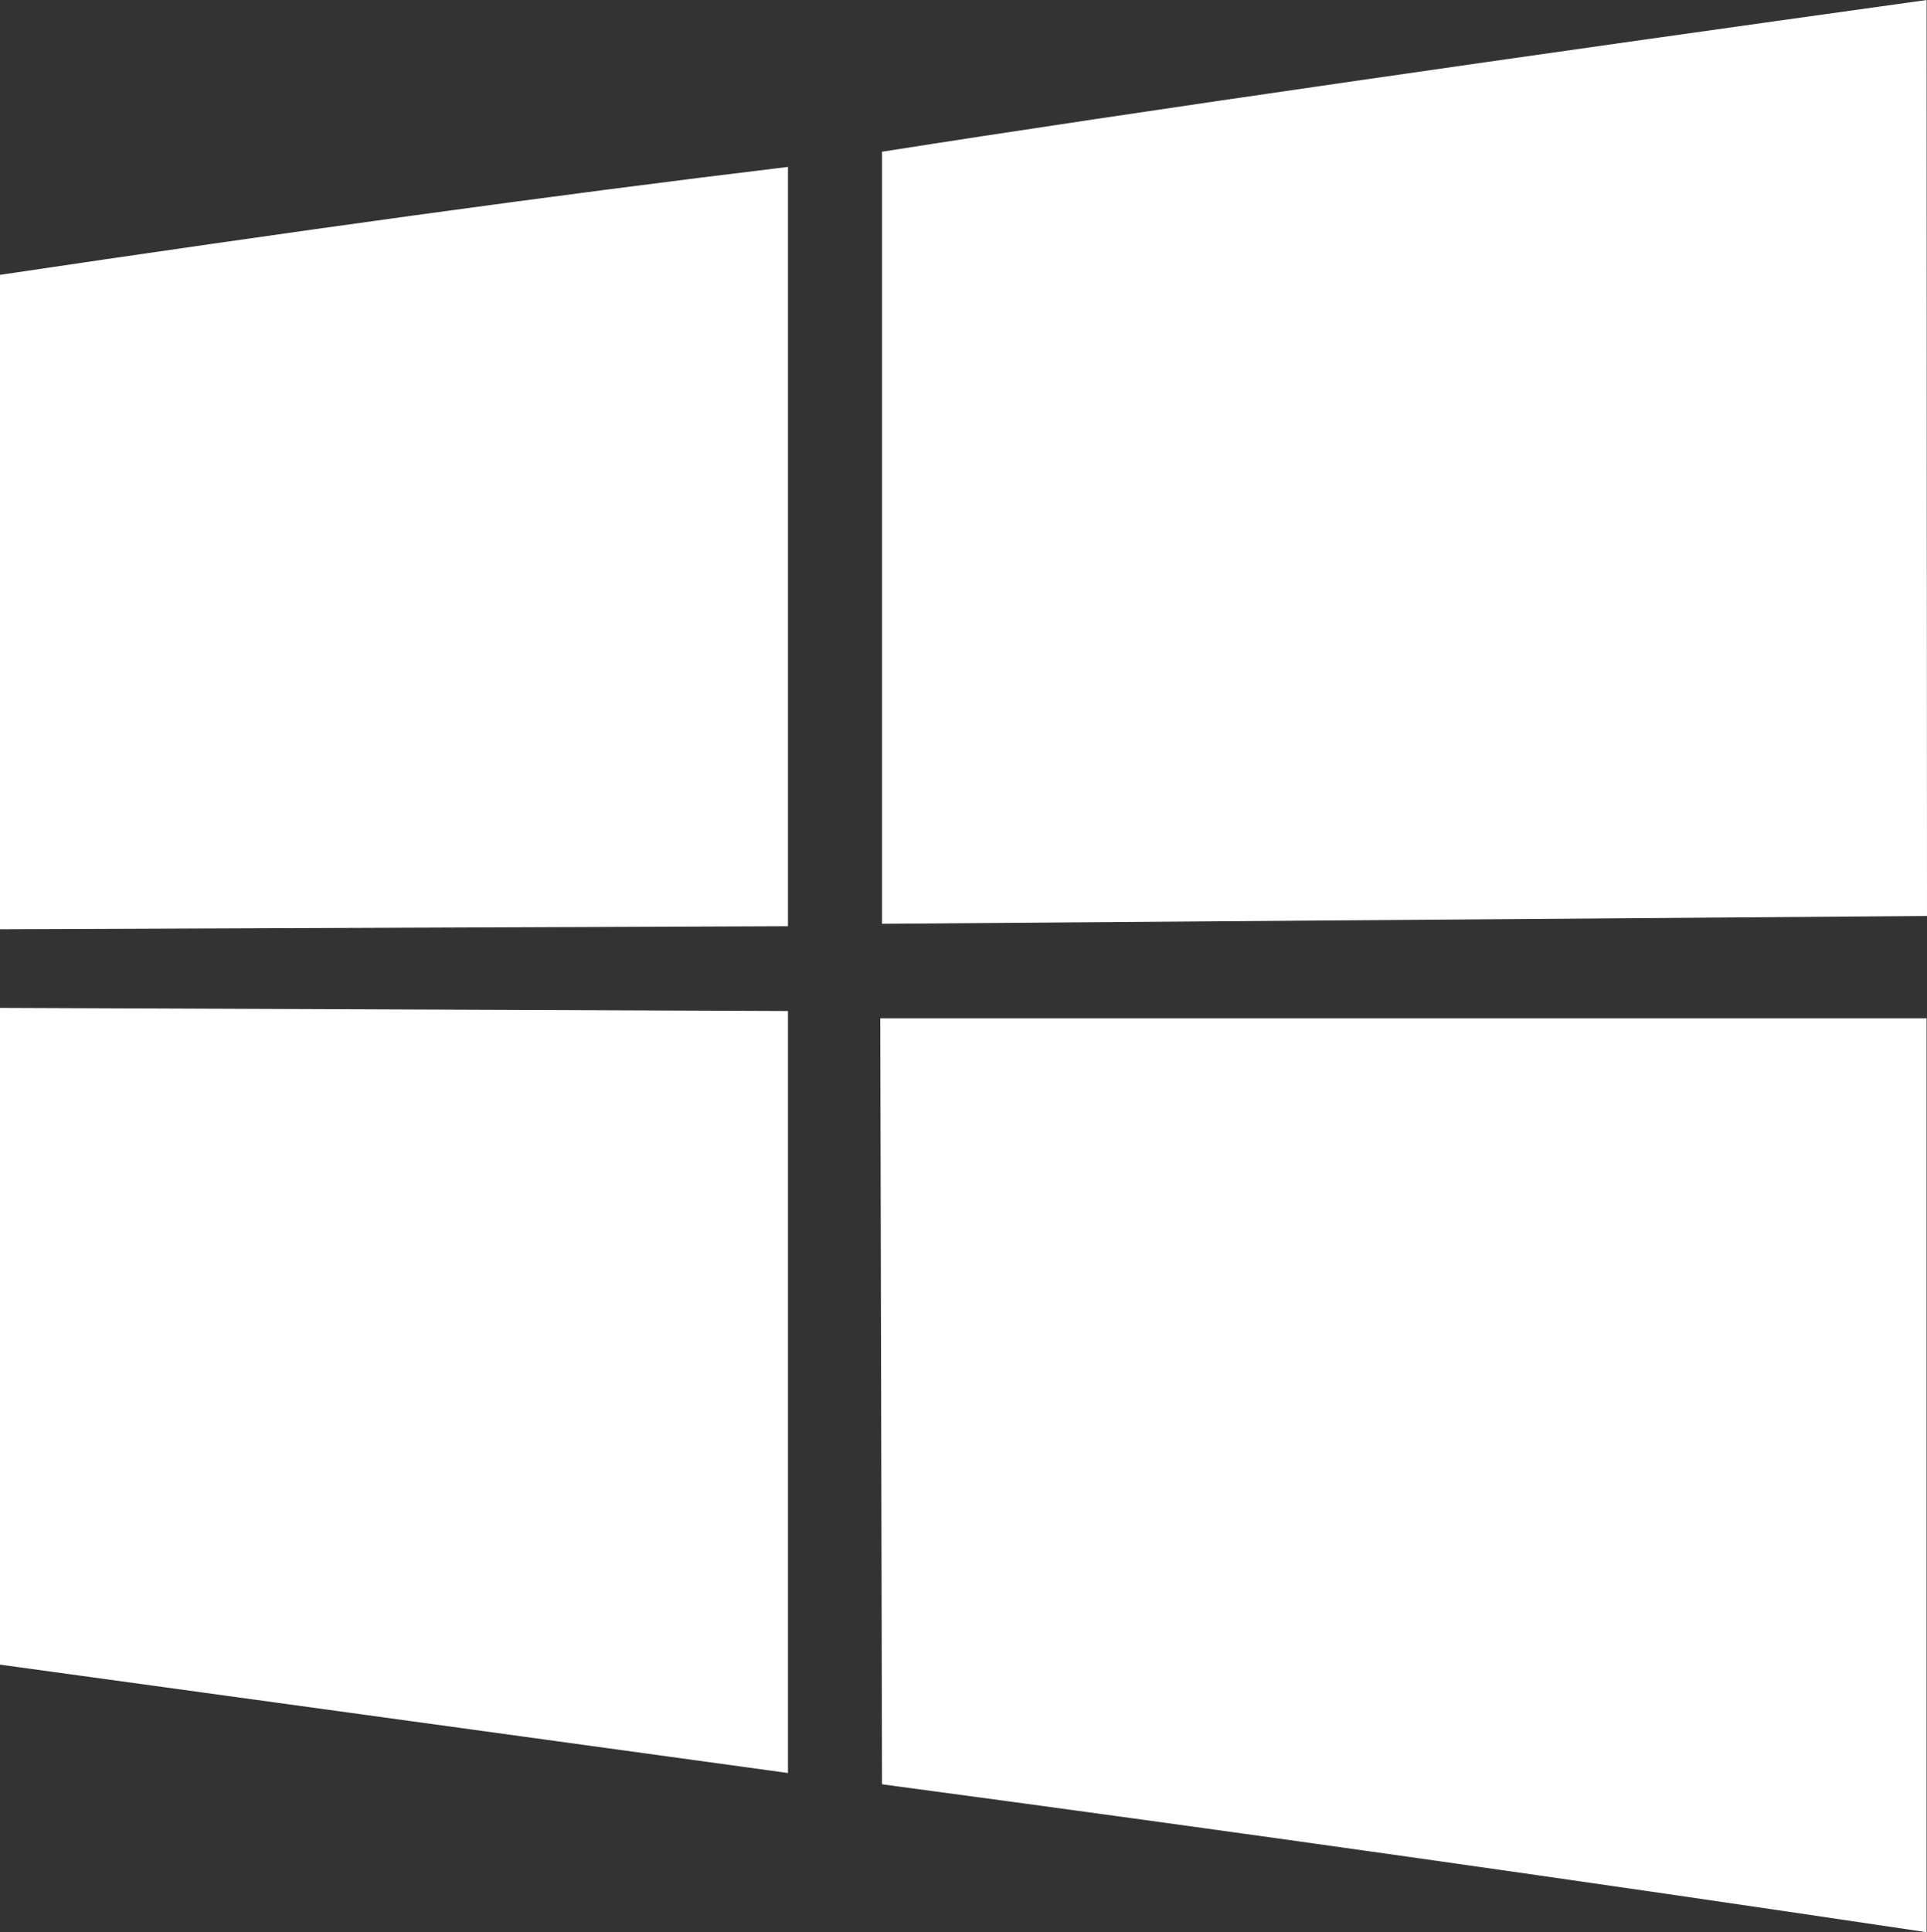 <svg xmlns="http://www.w3.org/2000/svg" width="43" height="43.106"><rect width="100%" height="100%" fill="#333333" stroke="none"/><g data-name="グループ化 2124"><g data-name="グループ化 2059"><path data-name="パス 14397" d="M17.583 3.724C12.351 4.353 6.374 5.184 0 6.132v14.6l17.583-.068z" fill="#fff"/><path data-name="パス 14398" d="M0 22.486v14.652l17.583 2.418v-17z" fill="#fff"/><path data-name="パス 14399" d="M19.643 22.718l.039 17.09q11.809 1.581 23.308 3.3v-20.39z" fill="#fff"/><g data-name="グループ化 2058"><path data-name="パス 14400" d="M42.991 0c-8.956 1.248-17.6 2.486-23.309 3.385V20.61L43 20.436z" fill="#fff"/></g></g></g></svg>